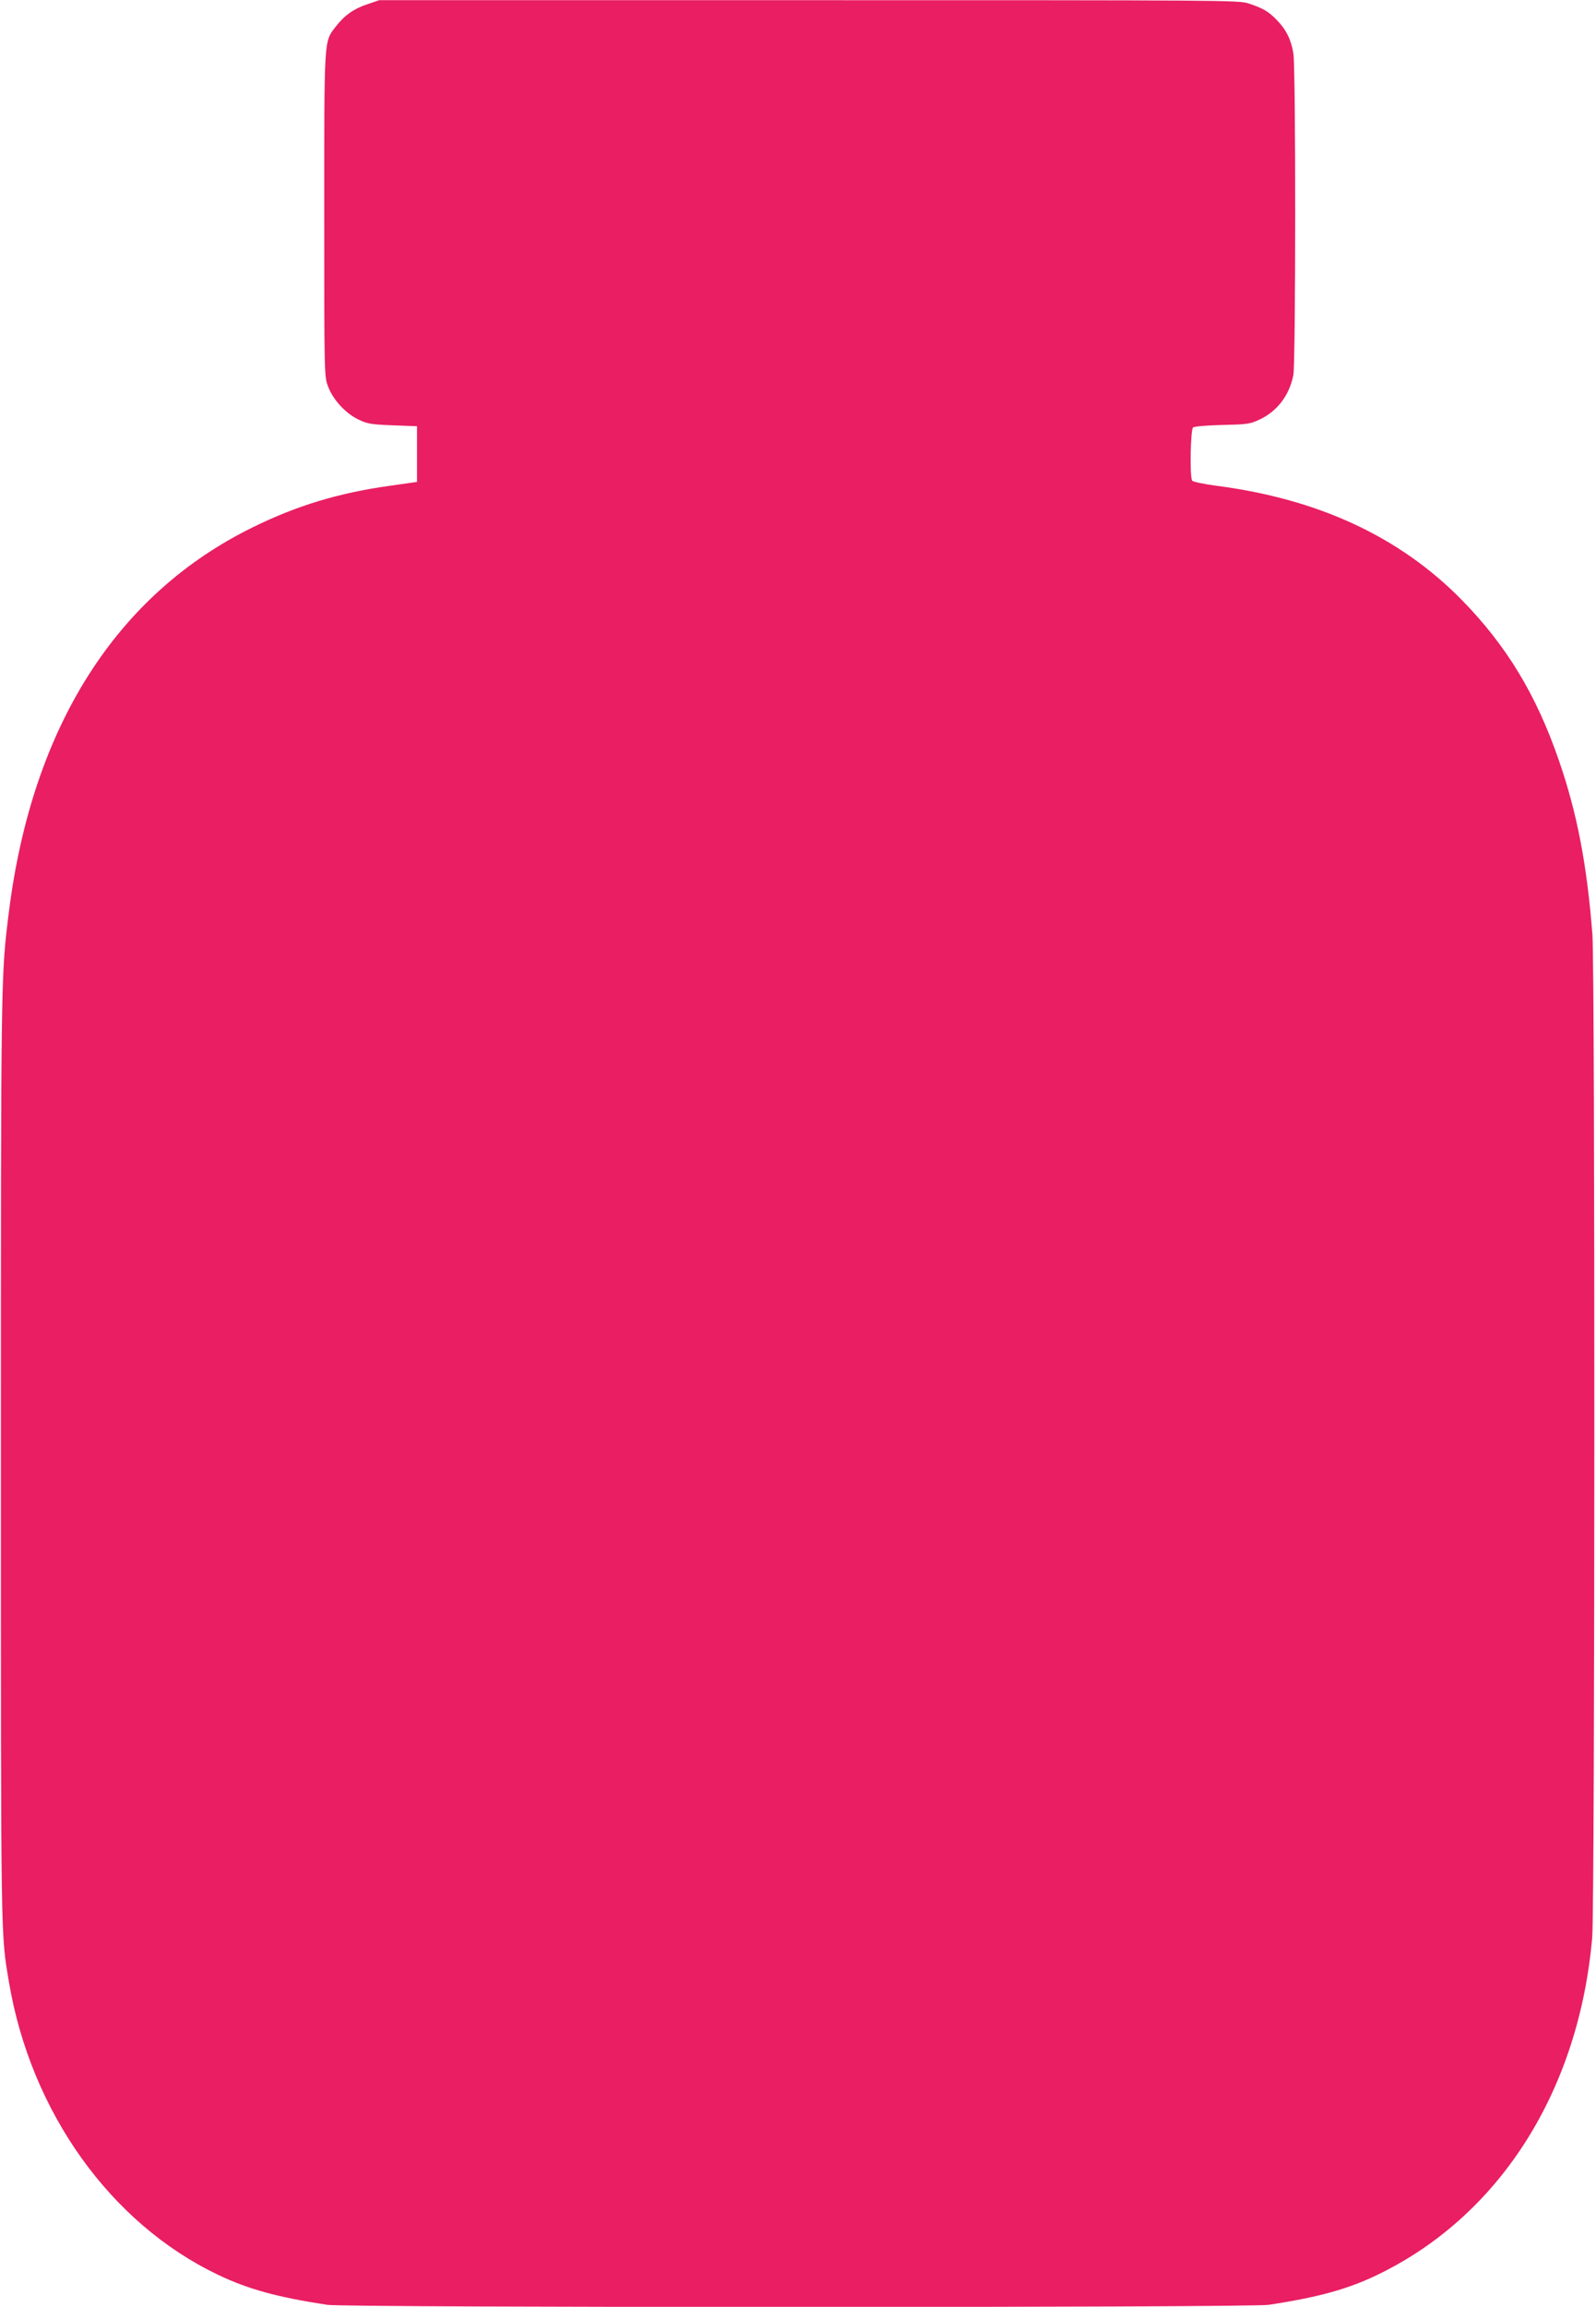 <?xml version="1.0" standalone="no"?>
<!DOCTYPE svg PUBLIC "-//W3C//DTD SVG 20010904//EN"
 "http://www.w3.org/TR/2001/REC-SVG-20010904/DTD/svg10.dtd">
<svg version="1.0" xmlns="http://www.w3.org/2000/svg"
 width="886pt" height="1280pt" viewBox="0 0 886 1280"
 preserveAspectRatio="xMidYMid meet">
<g transform="translate(0,1280) scale(0.1,-0.1)"
fill="#e91e63" stroke="none">
<path d="M2038 12776 c-75 -25 -127 -62 -175 -125 -65 -84 -63 -52 -63 -1042
0 -882 0 -899 21 -953 27 -73 96 -148 167 -183 52 -25 70 -28 192 -33 l135 -5
0 -155 0 -154 -155 -22 c-282 -40 -511 -109 -755 -229 -758 -371 -1225 -1106
-1355 -2130 -45 -359 -45 -332 -45 -3045 0 -2717 -1 -2625 45 -2900 122 -719
563 -1337 1160 -1622 167 -80 331 -125 608 -167 103 -16 5121 -16 5224 0 289
44 455 91 630 179 664 332 1094 1018 1167 1860 15 169 16 5381 1 5565 -30 387
-85 672 -184 960 -126 368 -293 644 -544 899 -343 348 -794 558 -1362 631 -68
9 -128 22 -132 28 -14 21 -9 283 5 295 6 6 79 12 162 14 137 3 155 5 207 30
99 46 166 135 188 247 13 70 14 1704 0 1785 -12 76 -42 135 -93 186 -46 47
-75 64 -156 91 -54 18 -133 18 -2441 18 l-2385 0 -67 -23z"/>
</g>
</svg>
